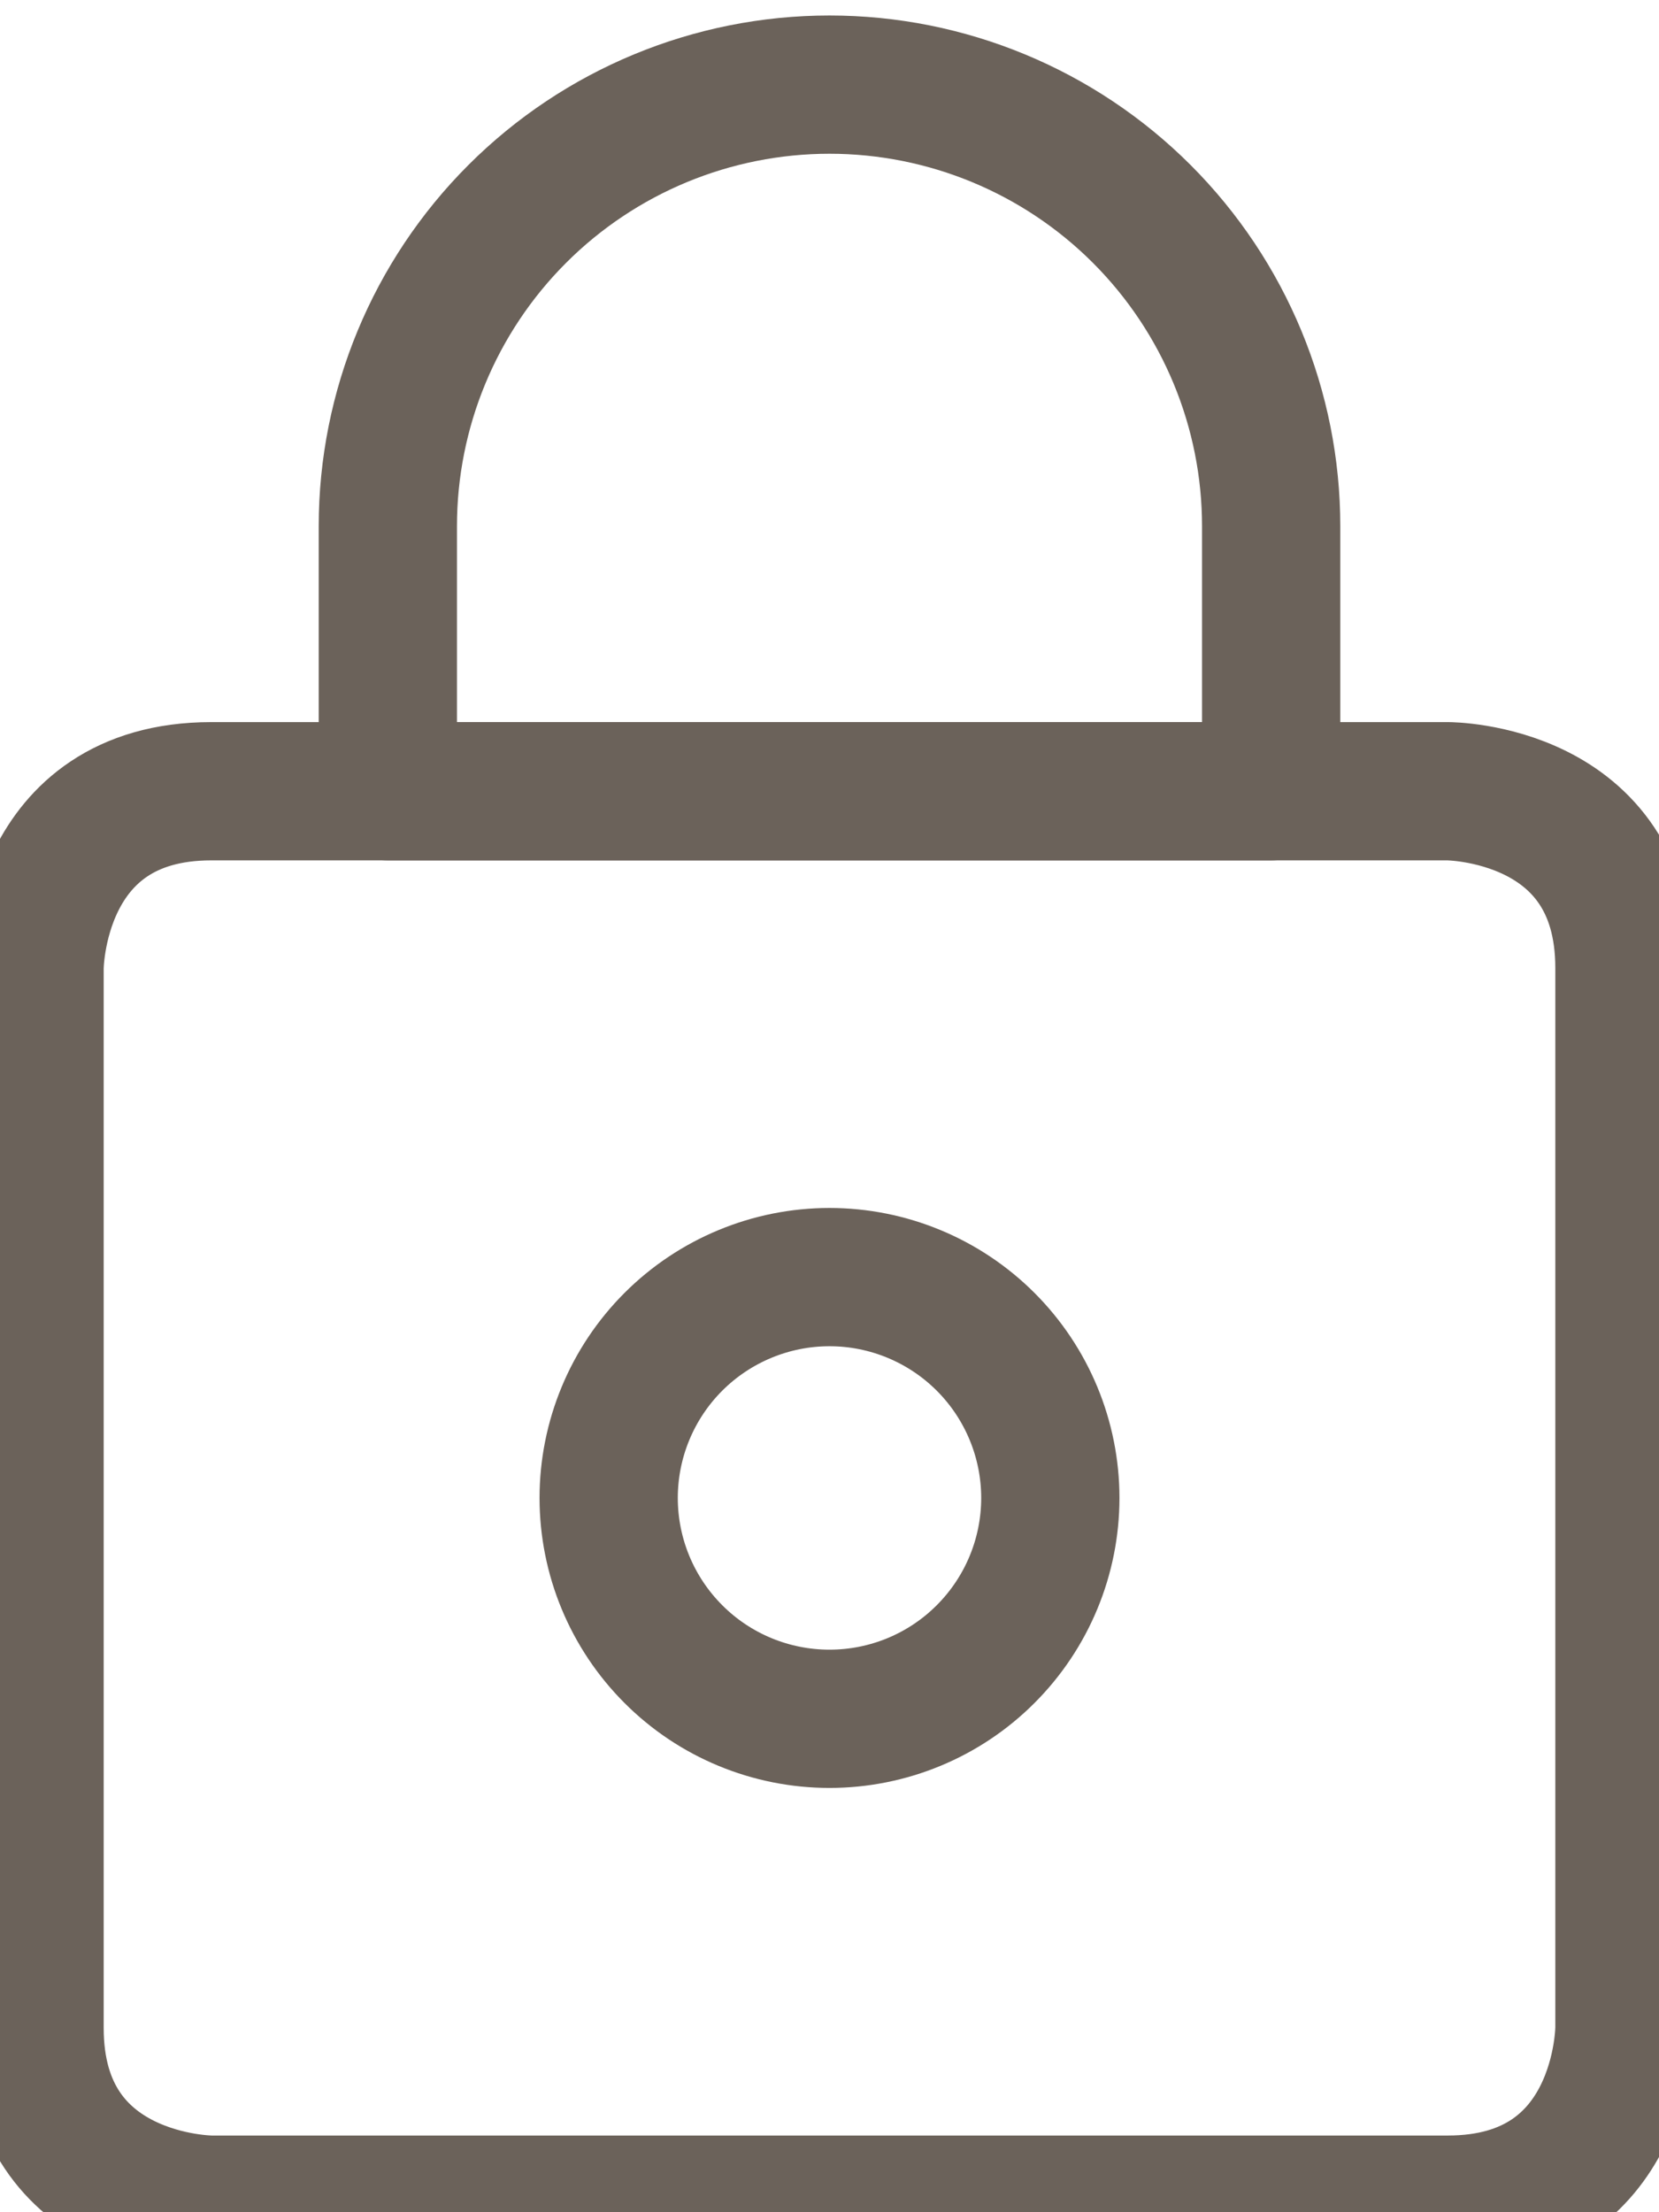 <svg width="18" height="24" viewBox="0 0 18 24" fill="none" xmlns="http://www.w3.org/2000/svg">
<path d="M2.292 8.584H15.708C15.708 8.584 17.625 8.584 17.625 10.501V22.001C17.625 22.001 17.625 23.918 15.708 23.918H2.292C2.292 23.918 0.375 23.918 0.375 22.001V10.501C0.375 10.501 0.375 8.584 2.292 8.584Z" stroke="#6B625A" stroke-width="1.5" stroke-linecap="round" stroke-linejoin="round"/>
<path d="M6.604 16.251C6.604 16.887 6.857 17.496 7.306 17.945C7.755 18.395 8.365 18.647 9 18.647C9.635 18.647 10.245 18.395 10.694 17.945C11.143 17.496 11.396 16.887 11.396 16.251C11.396 15.616 11.143 15.006 10.694 14.557C10.245 14.108 9.635 13.855 9 13.855C8.365 13.855 7.755 14.108 7.306 14.557C6.857 15.006 6.604 15.616 6.604 16.251Z" stroke="#6B625A" stroke-width="1.5" stroke-linecap="round" stroke-linejoin="round"/>
<path d="M13.792 5.709C13.792 4.439 13.287 3.22 12.388 2.321C11.49 1.423 10.271 0.918 9 0.918C7.729 0.918 6.51 1.423 5.612 2.321C4.713 3.22 4.208 4.439 4.208 5.709V8.584H13.792V5.709Z" stroke="#6B625A" stroke-width="1.5" stroke-linecap="round" stroke-linejoin="round"/>
</svg>
